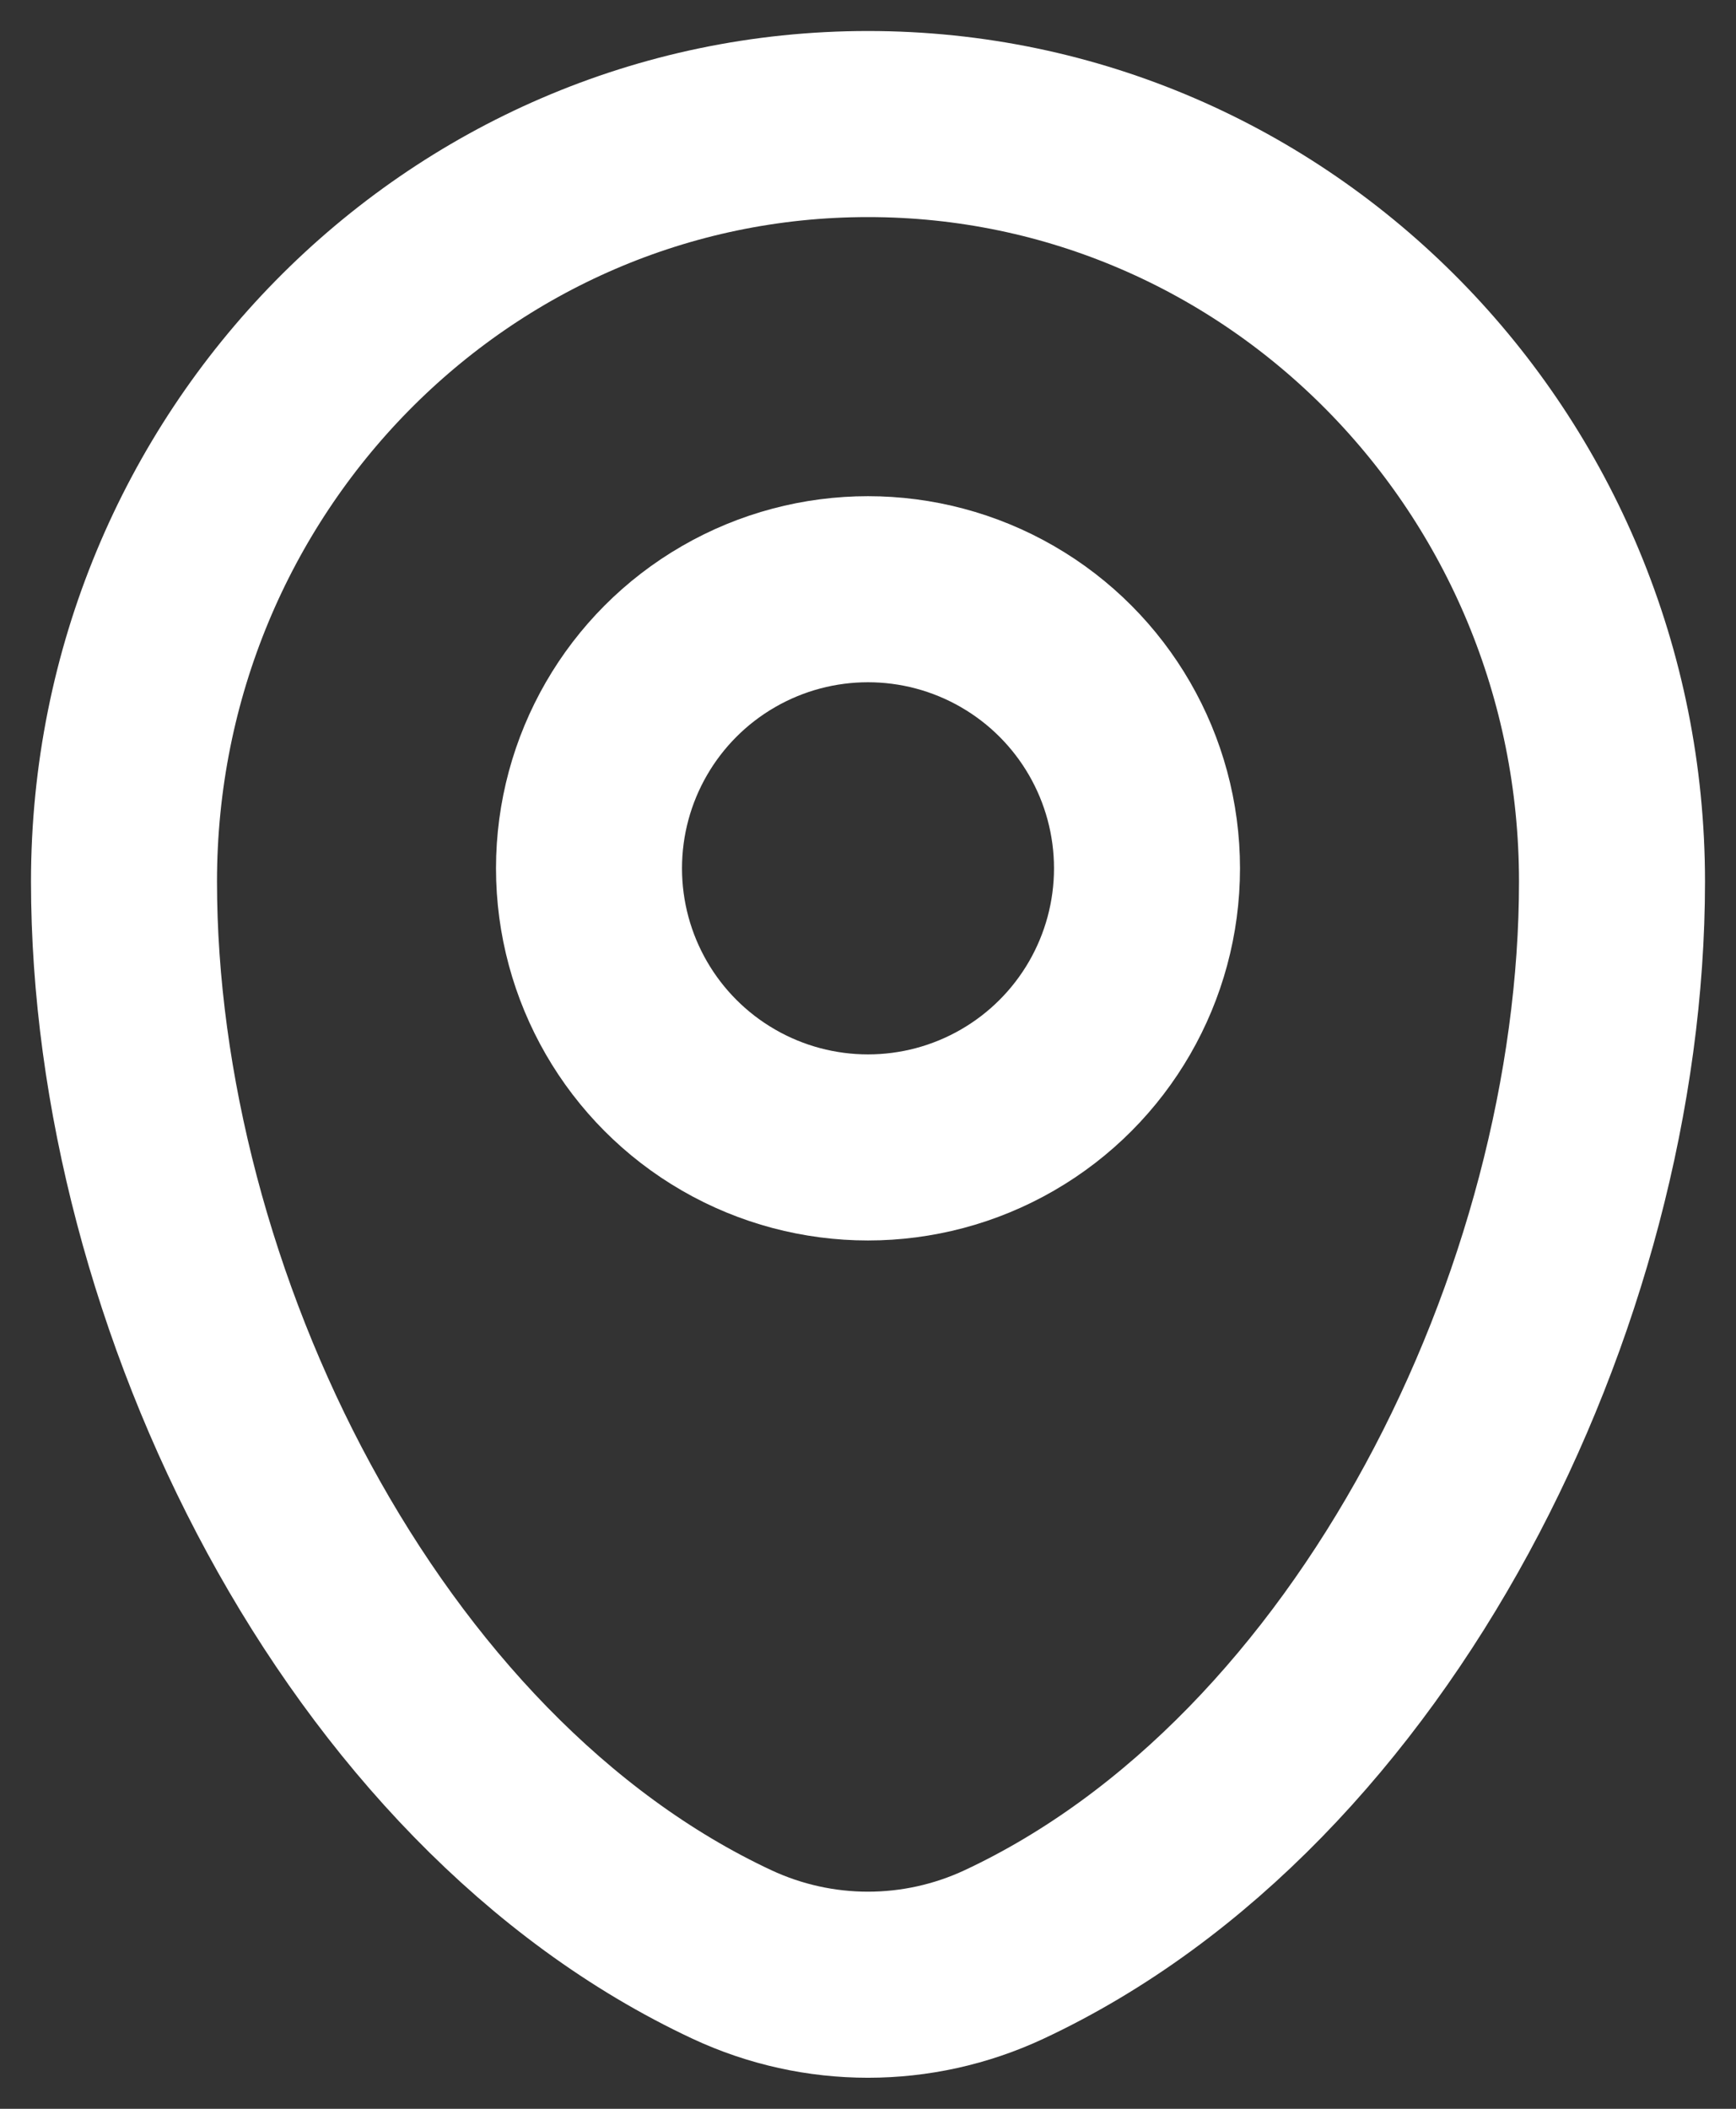 <?xml version="1.0" encoding="UTF-8"?> <svg xmlns="http://www.w3.org/2000/svg" width="14" height="17" viewBox="0 0 14 17" fill="none"><rect x="0" y="0" width="14" height="17" fill="#333333" stroke="none"/> <path d="M1 7.107C1 3.734 3.686 1 7 1C10.314 1 13 3.734 13 7.107C13 10.454 11.085 14.359 8.097 15.756C7.401 16.081 6.599 16.081 5.903 15.756C2.915 14.359 1 10.454 1 7.107Z" stroke="white" stroke-width="1.5"></path> <circle cx="7" cy="7" r="2.25" stroke="white" stroke-width="1.5"></circle> </svg> 